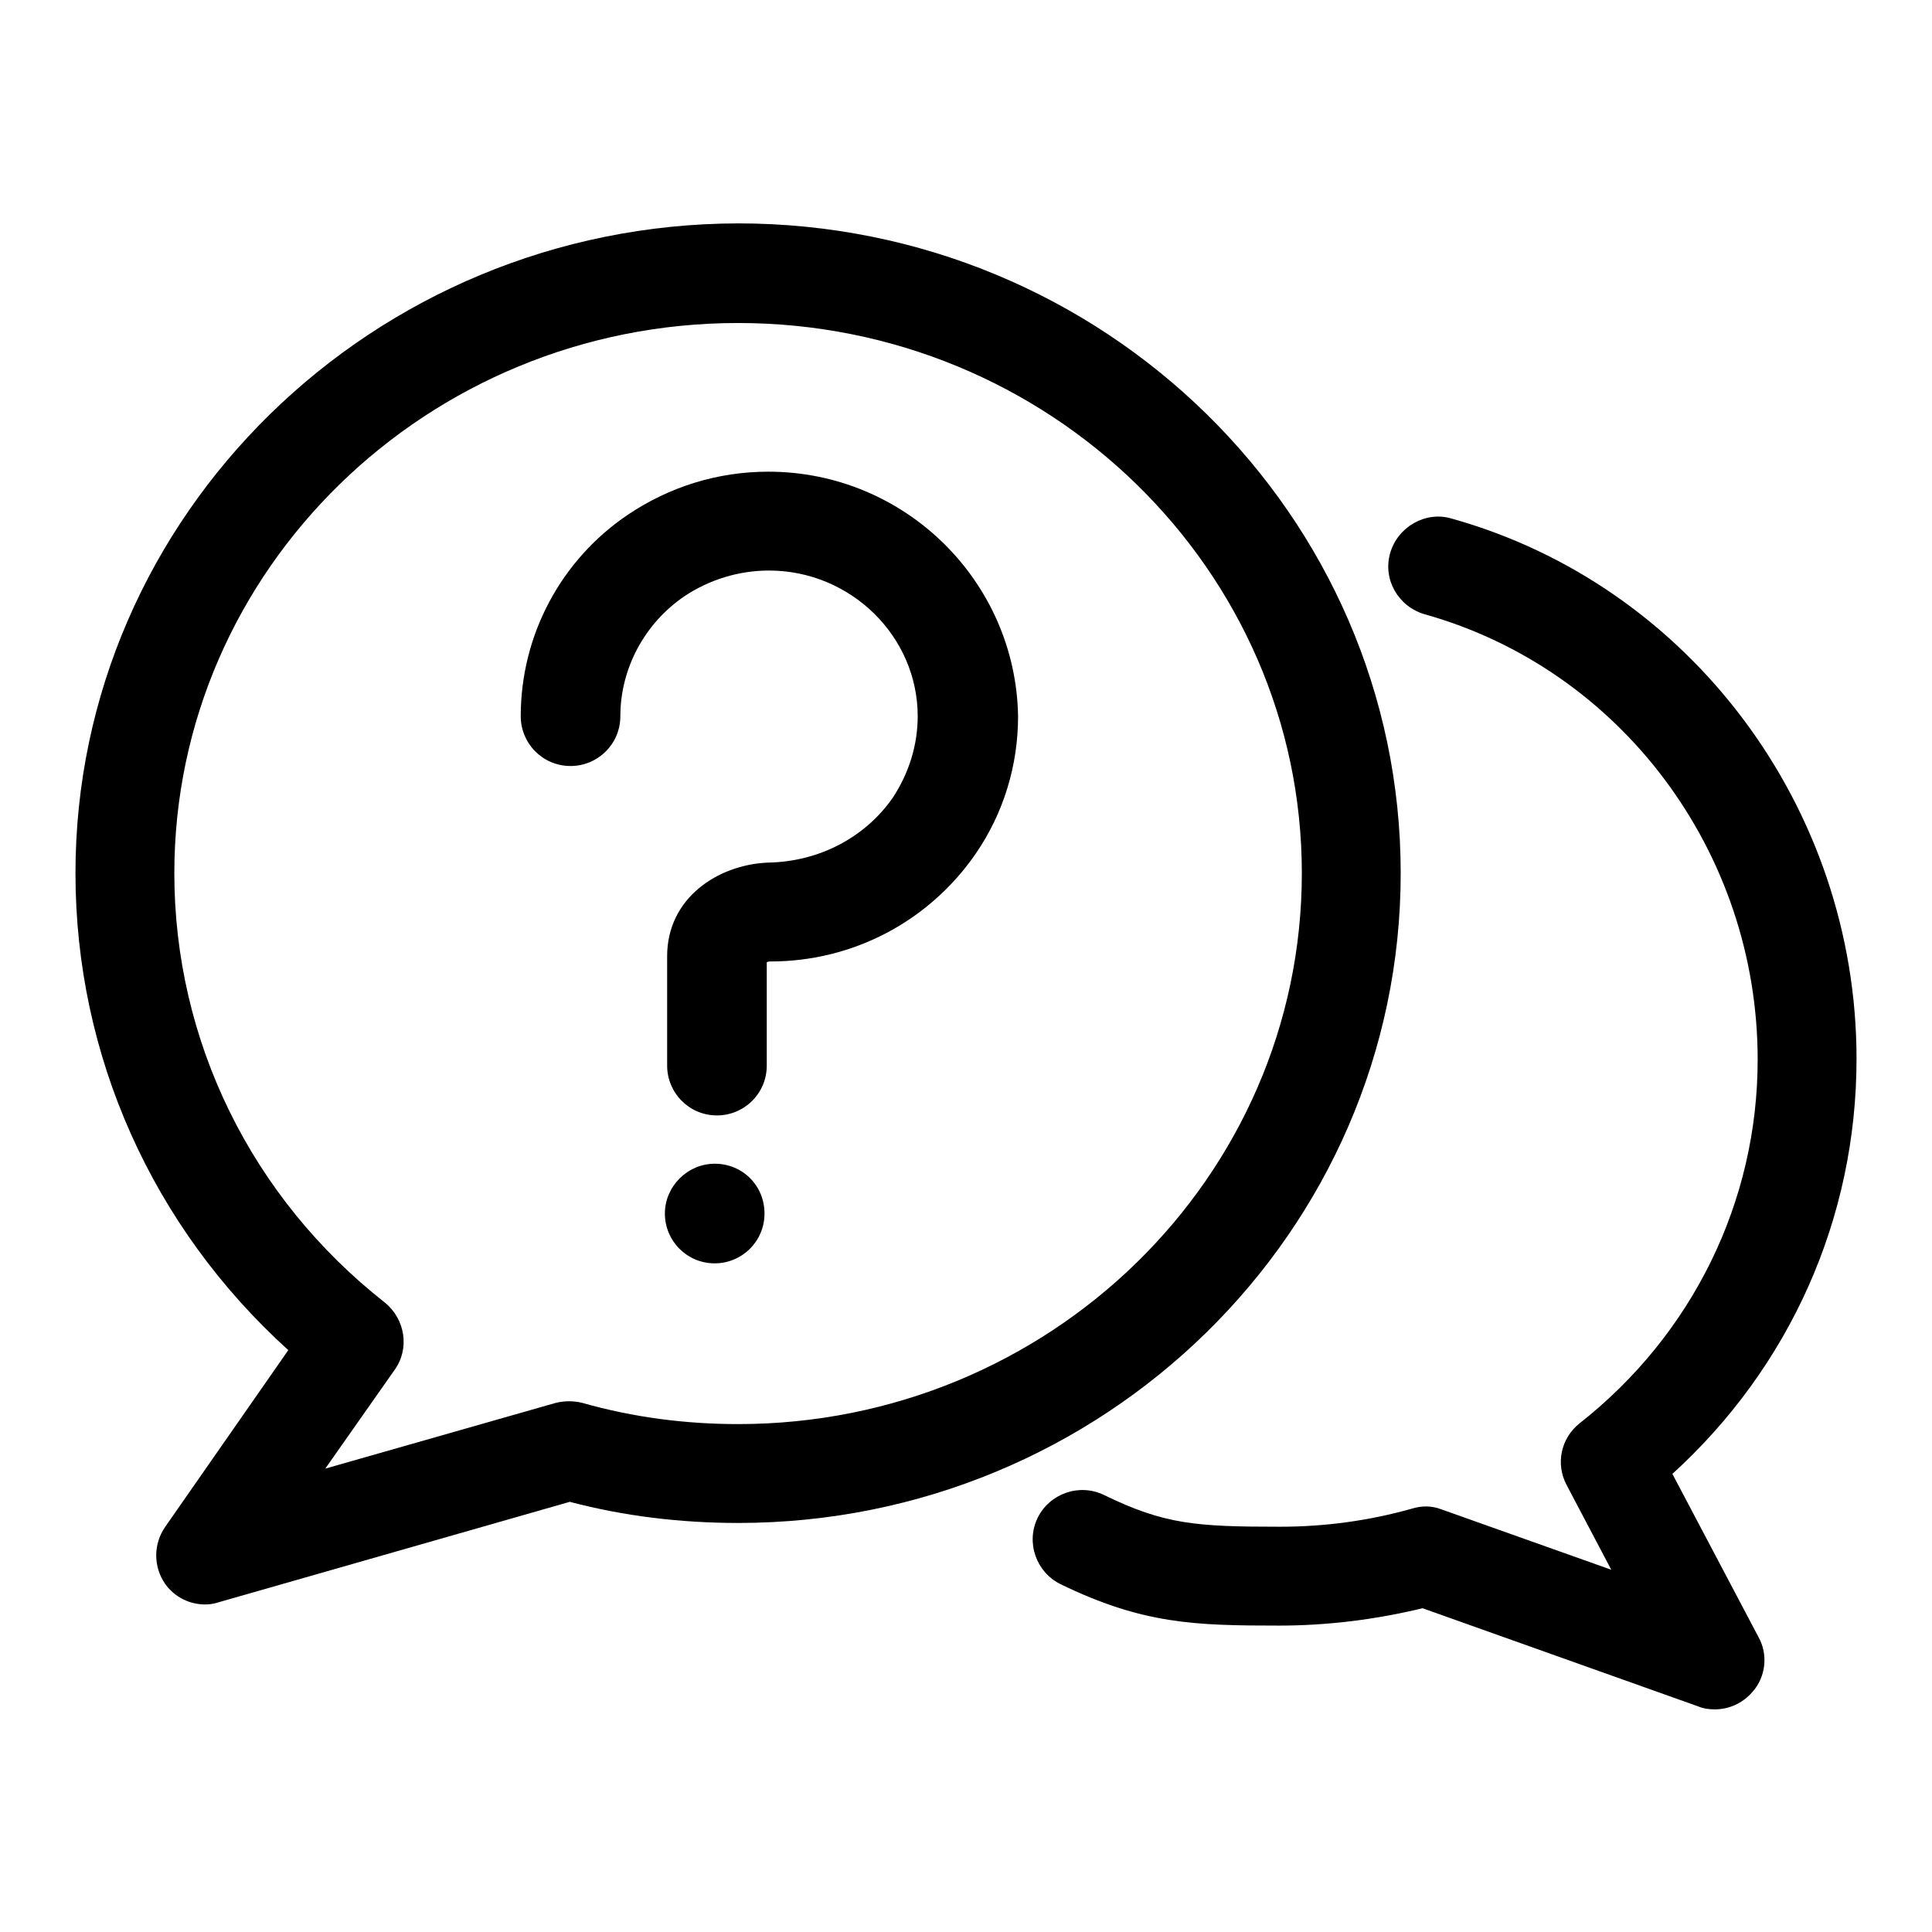 <?xml version="1.0" encoding="utf-8"?>
<!-- Svg Vector Icons : http://www.onlinewebfonts.com/icon -->
<!DOCTYPE svg PUBLIC "-//W3C//DTD SVG 1.1//EN" "http://www.w3.org/Graphics/SVG/1.1/DTD/svg11.dtd">
<svg version="1.1" xmlns="http://www.w3.org/2000/svg" xmlns:xlink="http://www.w3.org/1999/xlink" x="0px" y="0px" viewBox="0 0 256 256" enable-background="new 0 0 256 256" xml:space="preserve">
<g><g><path fill="#000000" d="M185.6,115.7c0-47.5-39.4-86.1-87.8-86.1C49.4,29.7,10,68.3,10,115.7c0,24.2,10.2,46.9,28.2,63.2l-16.3,23.4c-1.6,2.3-1.6,5.3,0,7.6c1.3,1.8,3.3,2.7,5.3,2.7c0.6,0,1.2-0.1,1.8-0.3L75.5,199c7.2,1.9,14.7,2.8,22.3,2.8C146.2,201.8,185.6,163.2,185.6,115.7z M97.8,188.7c-7,0-13.9-0.9-20.6-2.8c-1.2-0.3-2.4-0.3-3.6,0l-30.5,8.7l9.2-13.1c2-2.8,1.4-6.7-1.3-8.9c-17.7-13.9-27.9-34.7-27.9-56.9c0-40.2,33.5-72.9,74.7-72.9c41.2,0,74.7,32.7,74.7,72.9C172.5,156,139,188.7,97.8,188.7z"/><path fill="#000000" d="M221.6,195.3c15.6-14.2,24.4-33.9,24.4-55c0-33.3-22.1-62.8-53.7-71.6c-3.4-1-7.1,1.1-8.1,4.6s1.1,7.1,4.6,8.1c26,7.3,44.1,31.5,44.1,59c0,18.8-8.6,36.4-23.6,48.2c-2.5,2-3.2,5.4-1.7,8.2l5.9,11.2l-22.5-8c-1.3-0.5-2.6-0.5-3.9-0.1c-5.7,1.6-11.5,2.4-17.5,2.4c-11.1,0-15.3-0.3-23.3-4.2c-3.3-1.6-7.2-0.2-8.8,3c-1.6,3.3-0.2,7.2,3,8.8c10.9,5.3,17.8,5.5,29,5.5c6.4,0,12.8-0.8,19-2.3l36.5,13c0.7,0.3,1.5,0.4,2.2,0.4c1.9,0,3.7-0.8,5-2.3c1.8-2,2.1-5,0.8-7.3L221.6,195.3z"/><path fill="#000000" d="M101.8,62.5c-6.7,0-13.1,2-18.6,5.7C74.3,74.2,69,84.2,69,94.9c0,3.6,2.9,6.6,6.6,6.6c3.6,0,6.6-2.9,6.6-6.6c0-6.3,3.2-12.3,8.5-15.9c3.3-2.2,7.2-3.4,11.2-3.4c10.8,0,19.7,8.7,19.7,19.3c0,3.9-1.2,7.6-3.3,10.8c-3.7,5.3-9.8,8.5-16.6,8.6c-6.6,0.3-13.3,4.7-13.3,12.4v14.5c0,3.6,2.9,6.6,6.6,6.6c3.6,0,6.6-2.9,6.6-6.6v-13.7c0.2-0.1,0.4-0.1,0.5-0.1c10.9,0,21-5.3,27.2-14.3c3.7-5.4,5.6-11.7,5.6-18.2C134.6,77,119.9,62.5,101.8,62.5z"/><path fill="#000000" d="M88.1,160.8c0,3.6,2.9,6.6,6.6,6.6c3.6,0,6.6-2.9,6.6-6.6s-2.9-6.6-6.6-6.6C91.1,154.2,88.1,157.2,88.1,160.8z"/></g></g>
</svg>